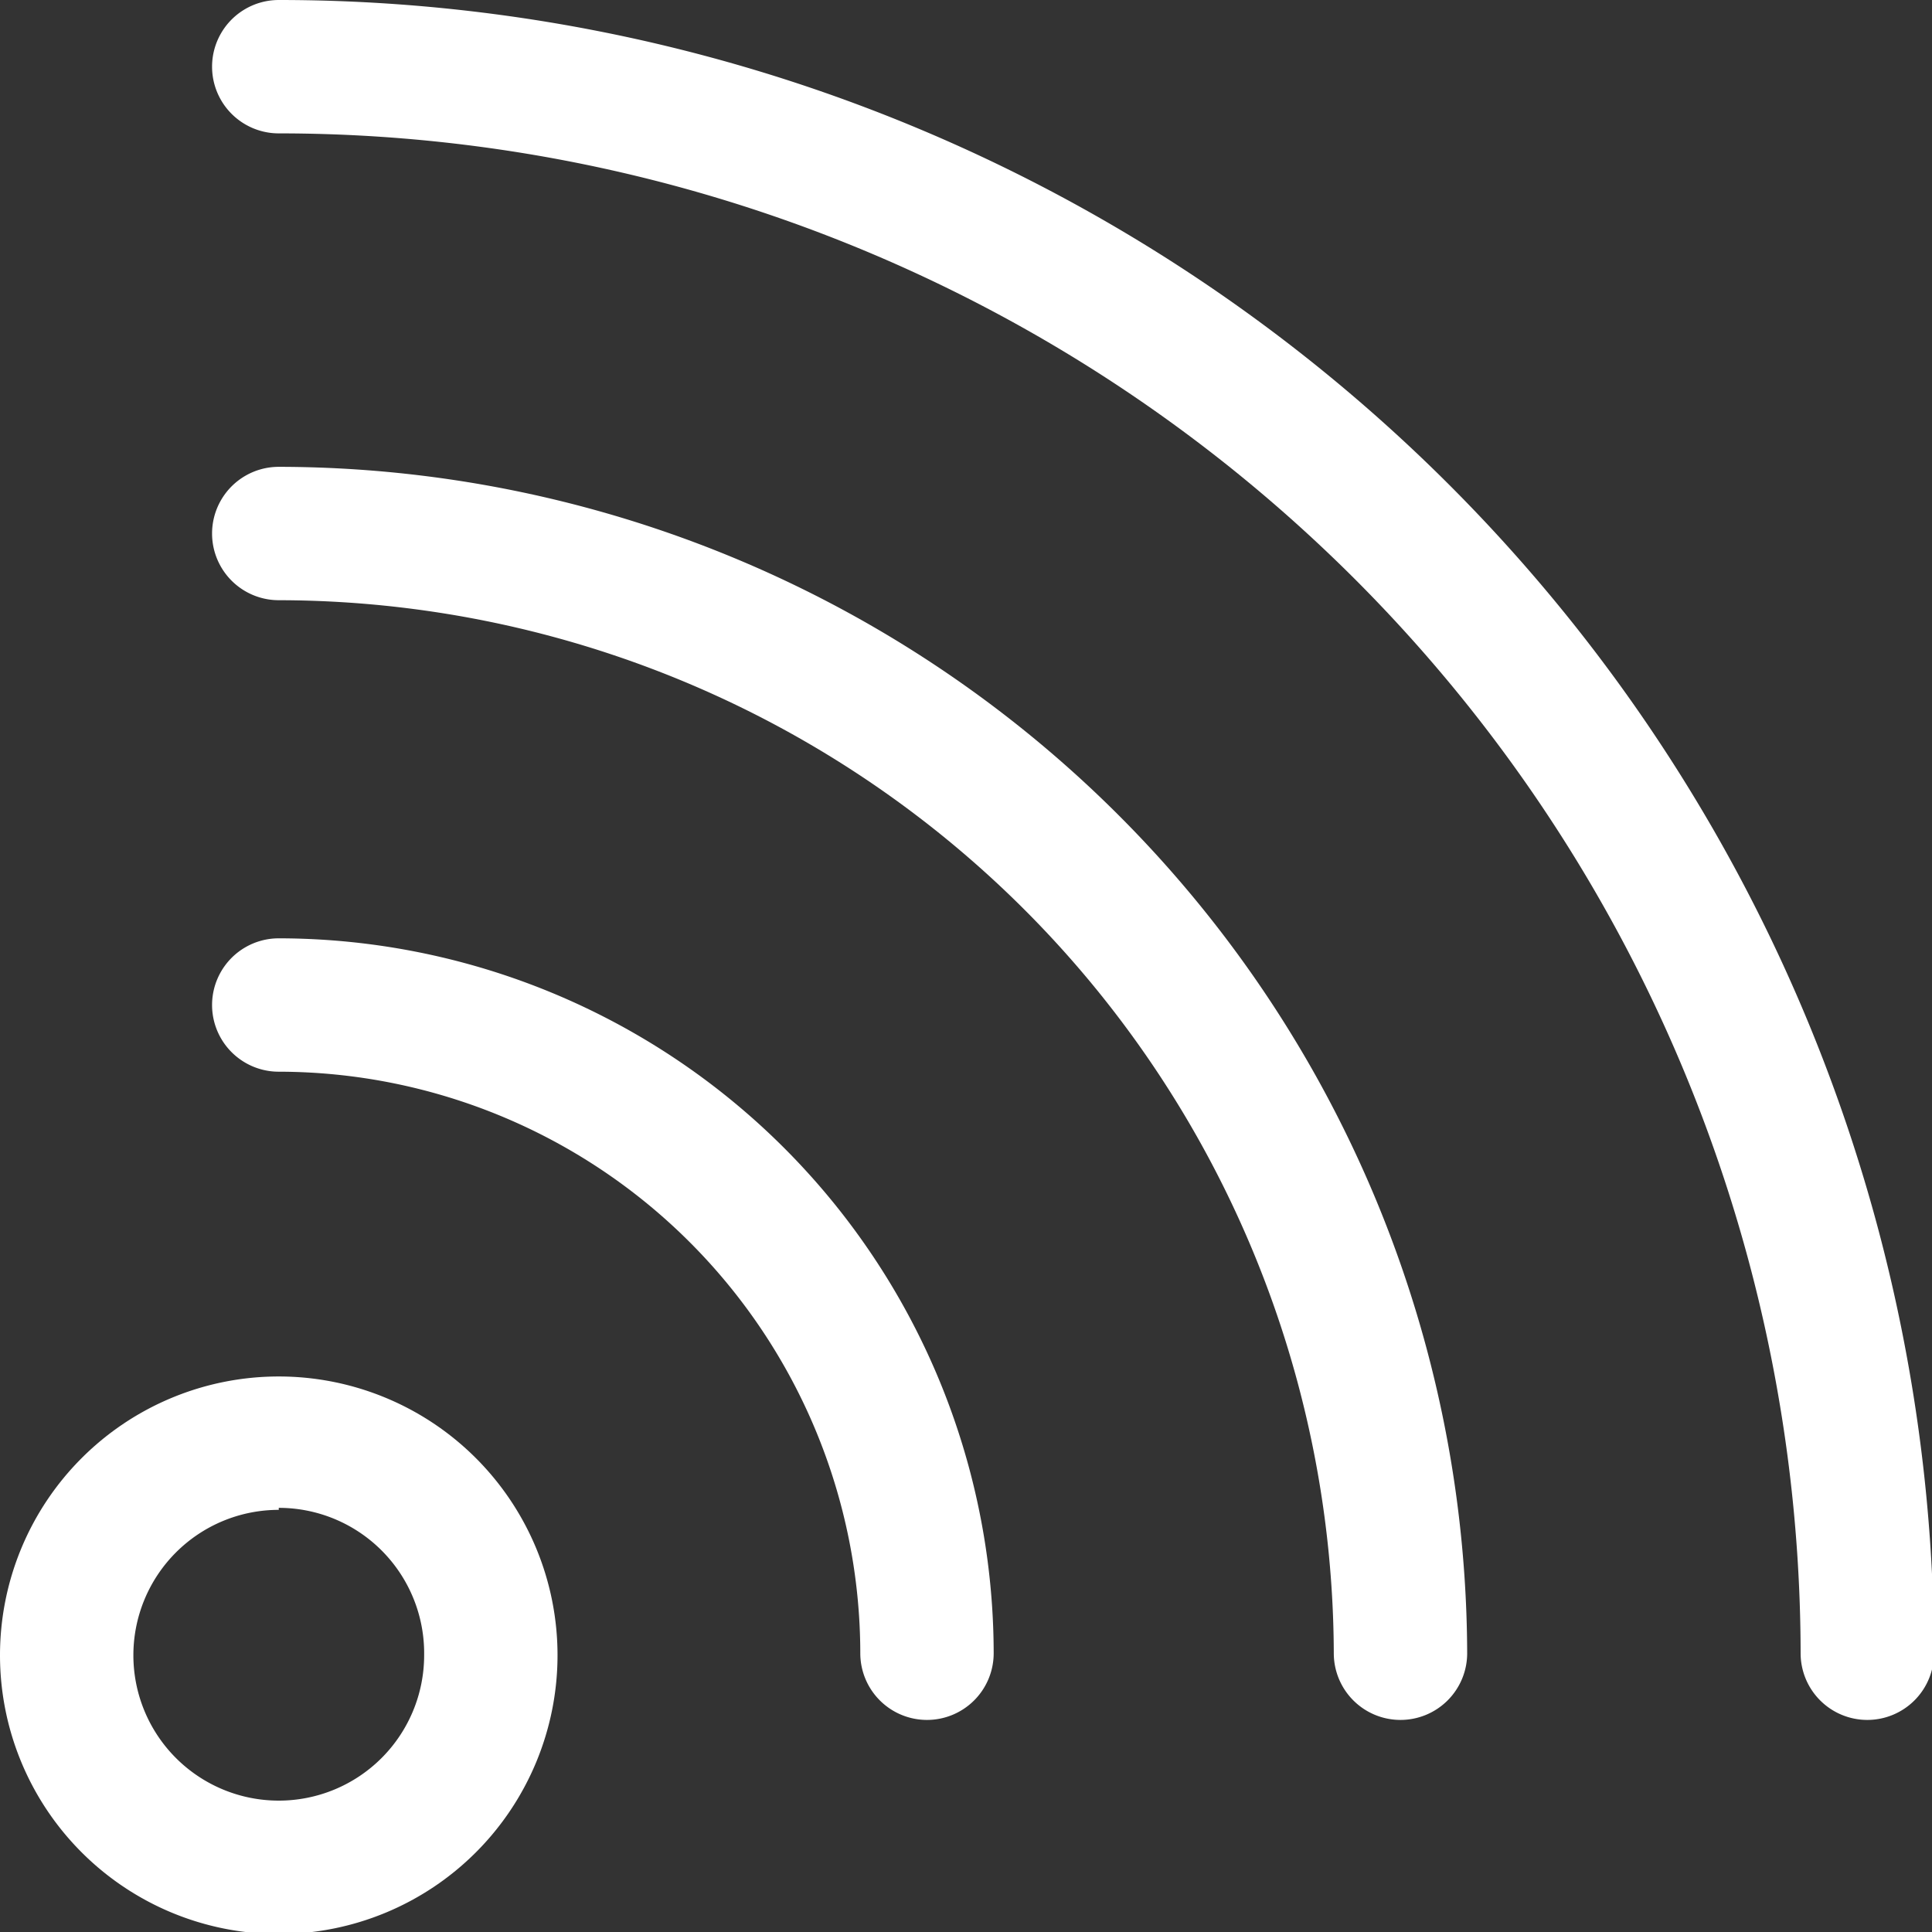 <svg xmlns="http://www.w3.org/2000/svg" viewBox="0 0 28.97 28.97"><rect x="0" y="0" width="28.97" height="28.97" fill="#333333" stroke="none"/><defs><style>.cls-1{fill:#fff;}</style></defs><title>podcast</title><g id="Layer_2" data-name="Layer 2"><g id="Layer_1-2" data-name="Layer 1"><path class="cls-1" d="M28,25.79a1,1,0,0,1-1-1A22.82,22.82,0,0,0,4.18,2a1,1,0,0,1,0-2A24.82,24.82,0,0,1,29,24.79,1,1,0,0,1,28,25.79Z"/><path class="cls-1" d="M13.9,25.79a1,1,0,0,1-1-1,8.73,8.73,0,0,0-8.72-8.72,1,1,0,1,1,0-2A10.73,10.73,0,0,1,14.9,24.79,1,1,0,0,1,13.9,25.79Z"/><path class="cls-1" d="M21,25.79a1,1,0,0,1-1-1A15.84,15.84,0,0,0,4.18,9a1,1,0,1,1,0-2A17.84,17.84,0,0,1,22,24.79,1,1,0,0,1,21,25.79Z"/><path class="cls-1" d="M4.18,29a4.18,4.18,0,1,1,4.18-4.18A4.18,4.18,0,0,1,4.18,29Zm0-6.36a2.18,2.18,0,1,0,2.18,2.18A2.18,2.18,0,0,0,4.18,22.61Z"/></g></g></svg>